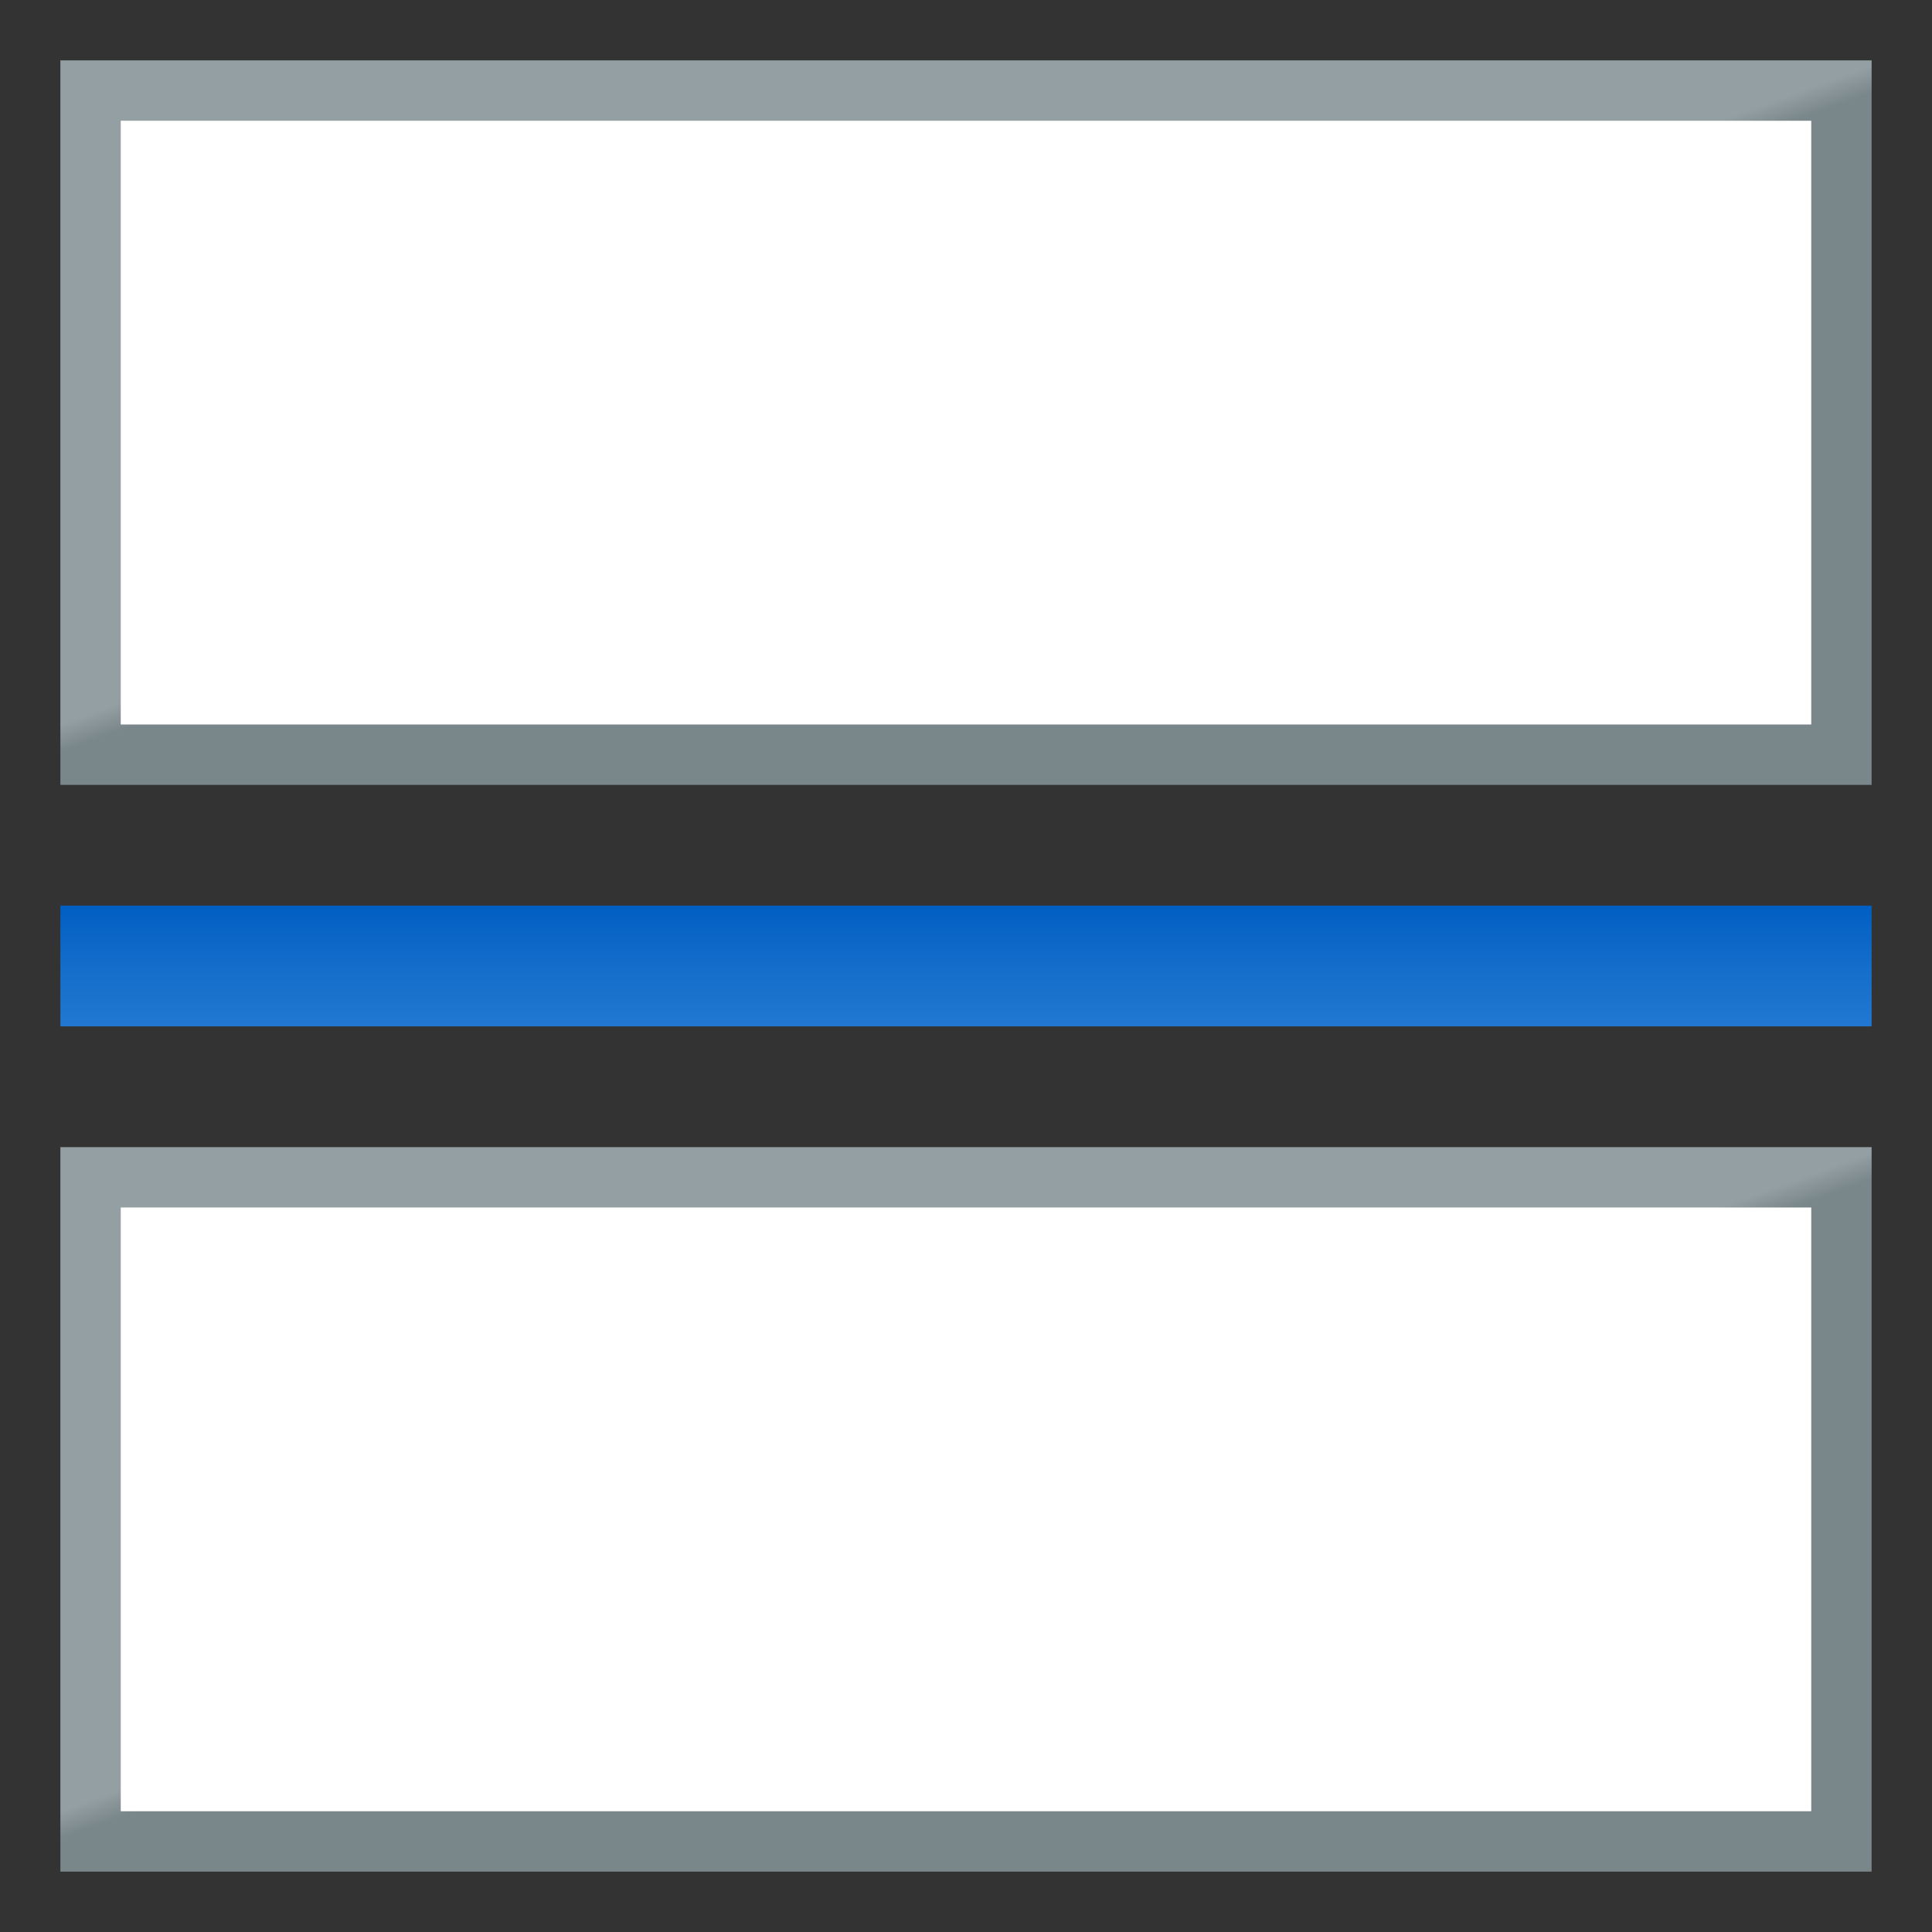 <?xml version="1.0" encoding="utf-8"?>
<!-- Generator: Adobe Illustrator 22.1.0, SVG Export Plug-In . SVG Version: 6.00 Build 0)  -->
<svg version="1.1" id="Layer_1" xmlns="http://www.w3.org/2000/svg" xmlns:xlink="http://www.w3.org/1999/xlink" x="0px" y="0px"
	 viewBox="0 0 32 32" style="enable-background:new 0 0 32 32;" xml:space="preserve">
<rect x="0" y="0" width="32" height="32" fill="#333333" stroke="none"/>
<style type="text/css">
	.st0{fill:none;}
	.st1{fill:url(#SVGID_1_);}
	.st2{fill:#FFFFFF;}
	.st3{fill:url(#SVGID_2_);}
	.st4{fill-rule:evenodd;clip-rule:evenodd;fill:url(#SVGID_3_);}
</style>
<rect class="st0" width="32" height="32"/>
<g>
	<g>
		<linearGradient id="SVGID_1_" gradientUnits="userSpaceOnUse" x1="12.317" y1="-3.119" x2="19.683" y2="17.119">
			<stop  offset="0.124" style="stop-color:#949FA3"/>
			<stop  offset="0.48" style="stop-color:#949FA3"/>
			<stop  offset="0.5" style="stop-color:#79868A"/>
		</linearGradient>
		<path class="st1" d="M31,1H1v12h30V1L31,1z"/>
	</g>
	<rect x="2" y="2" class="st2" width="28" height="10"/>
	<g>
		<linearGradient id="SVGID_2_" gradientUnits="userSpaceOnUse" x1="12.317" y1="14.881" x2="19.683" y2="35.119">
			<stop  offset="0.124" style="stop-color:#949FA3"/>
			<stop  offset="0.48" style="stop-color:#949FA3"/>
			<stop  offset="0.5" style="stop-color:#79868A"/>
		</linearGradient>
		<path class="st3" d="M31,19H1v12h30V19L31,19z"/>
	</g>
	
		<linearGradient id="SVGID_3_" gradientUnits="userSpaceOnUse" x1="-9996" y1="10691" x2="-9994" y2="10691" gradientTransform="matrix(4.489700e-11 1 -1 4.489700e-11 10707 10011)">
		<stop  offset="6.995376e-03" style="stop-color:#005EC2"/>
		<stop  offset="0.549" style="stop-color:#156ECB"/>
		<stop  offset="1" style="stop-color:#2177D1"/>
	</linearGradient>
	<polygon class="st4" points="1,17 1,15 31,15 31,17 	"/>
	<rect x="2" y="20" class="st2" width="28" height="10"/>
</g>
</svg>
